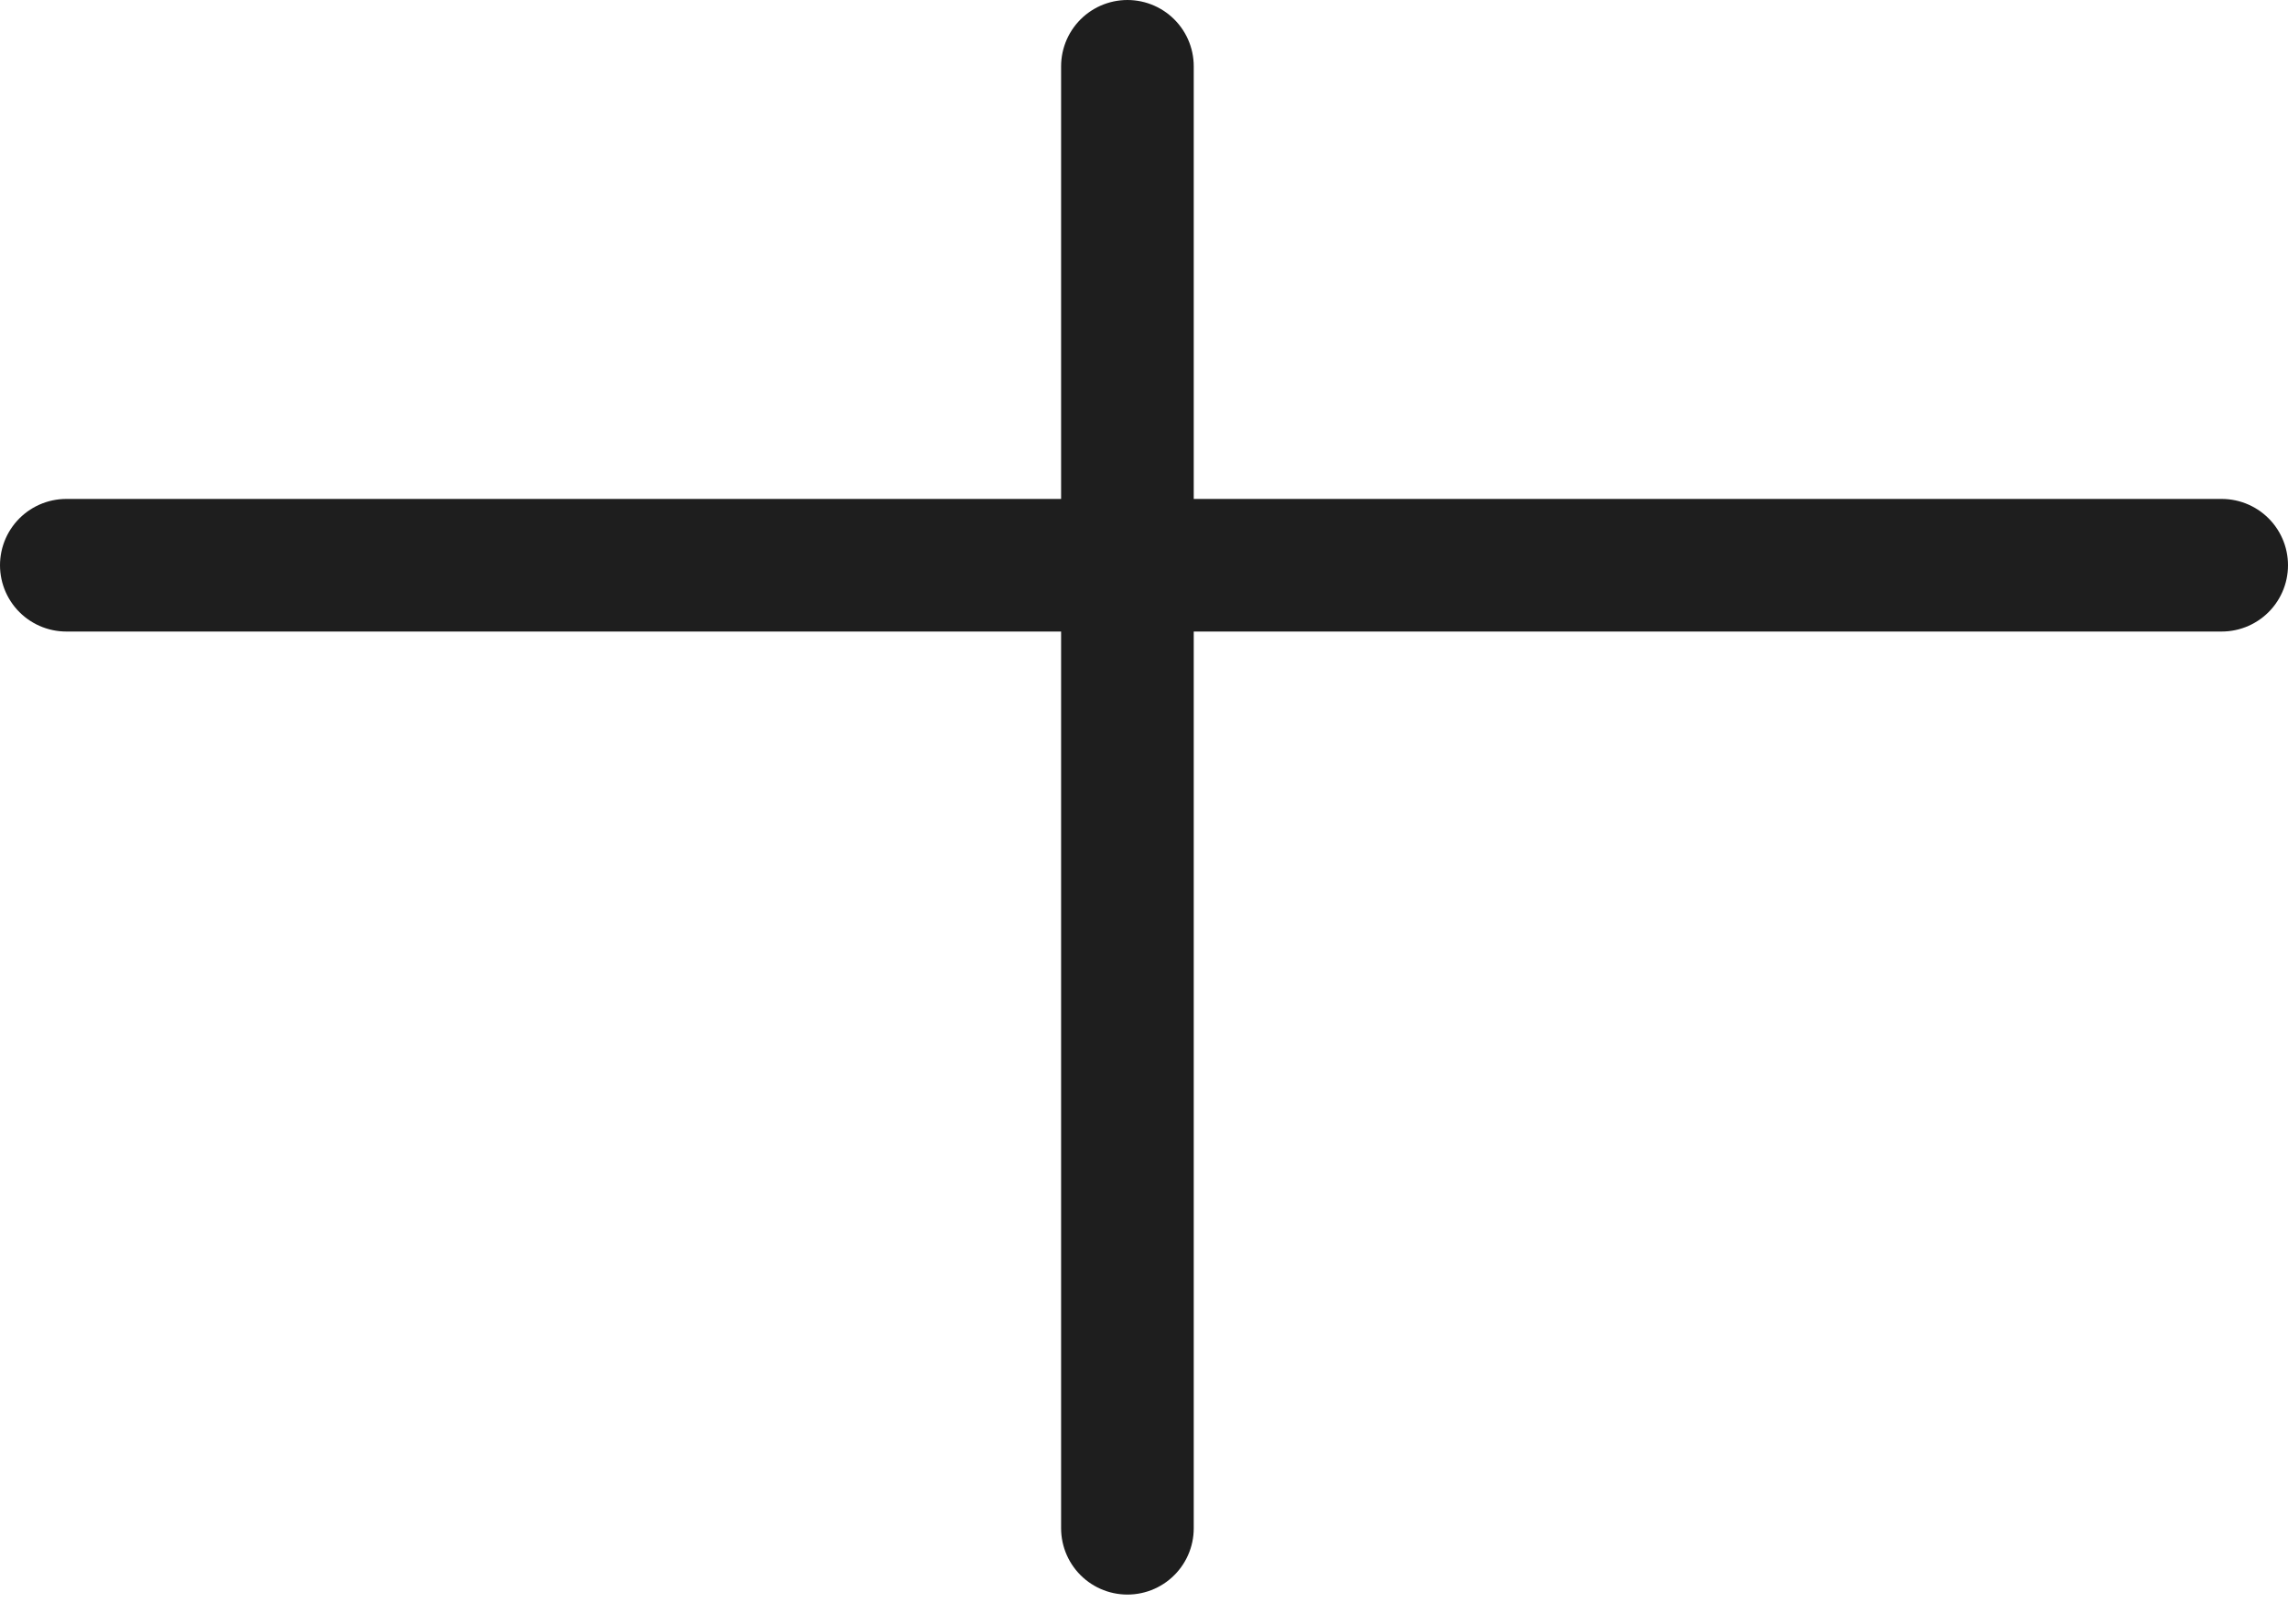 <svg width="69" height="49" viewBox="0 0 69 49" fill="none" xmlns="http://www.w3.org/2000/svg">
<path d="M34 46.102L34 2" stroke="#1E1E1E" stroke-width="4" stroke-linecap="round"/>
<path d="M2 17.051H67" stroke="#1E1E1E" stroke-width="4" stroke-linecap="round"/>
</svg>
